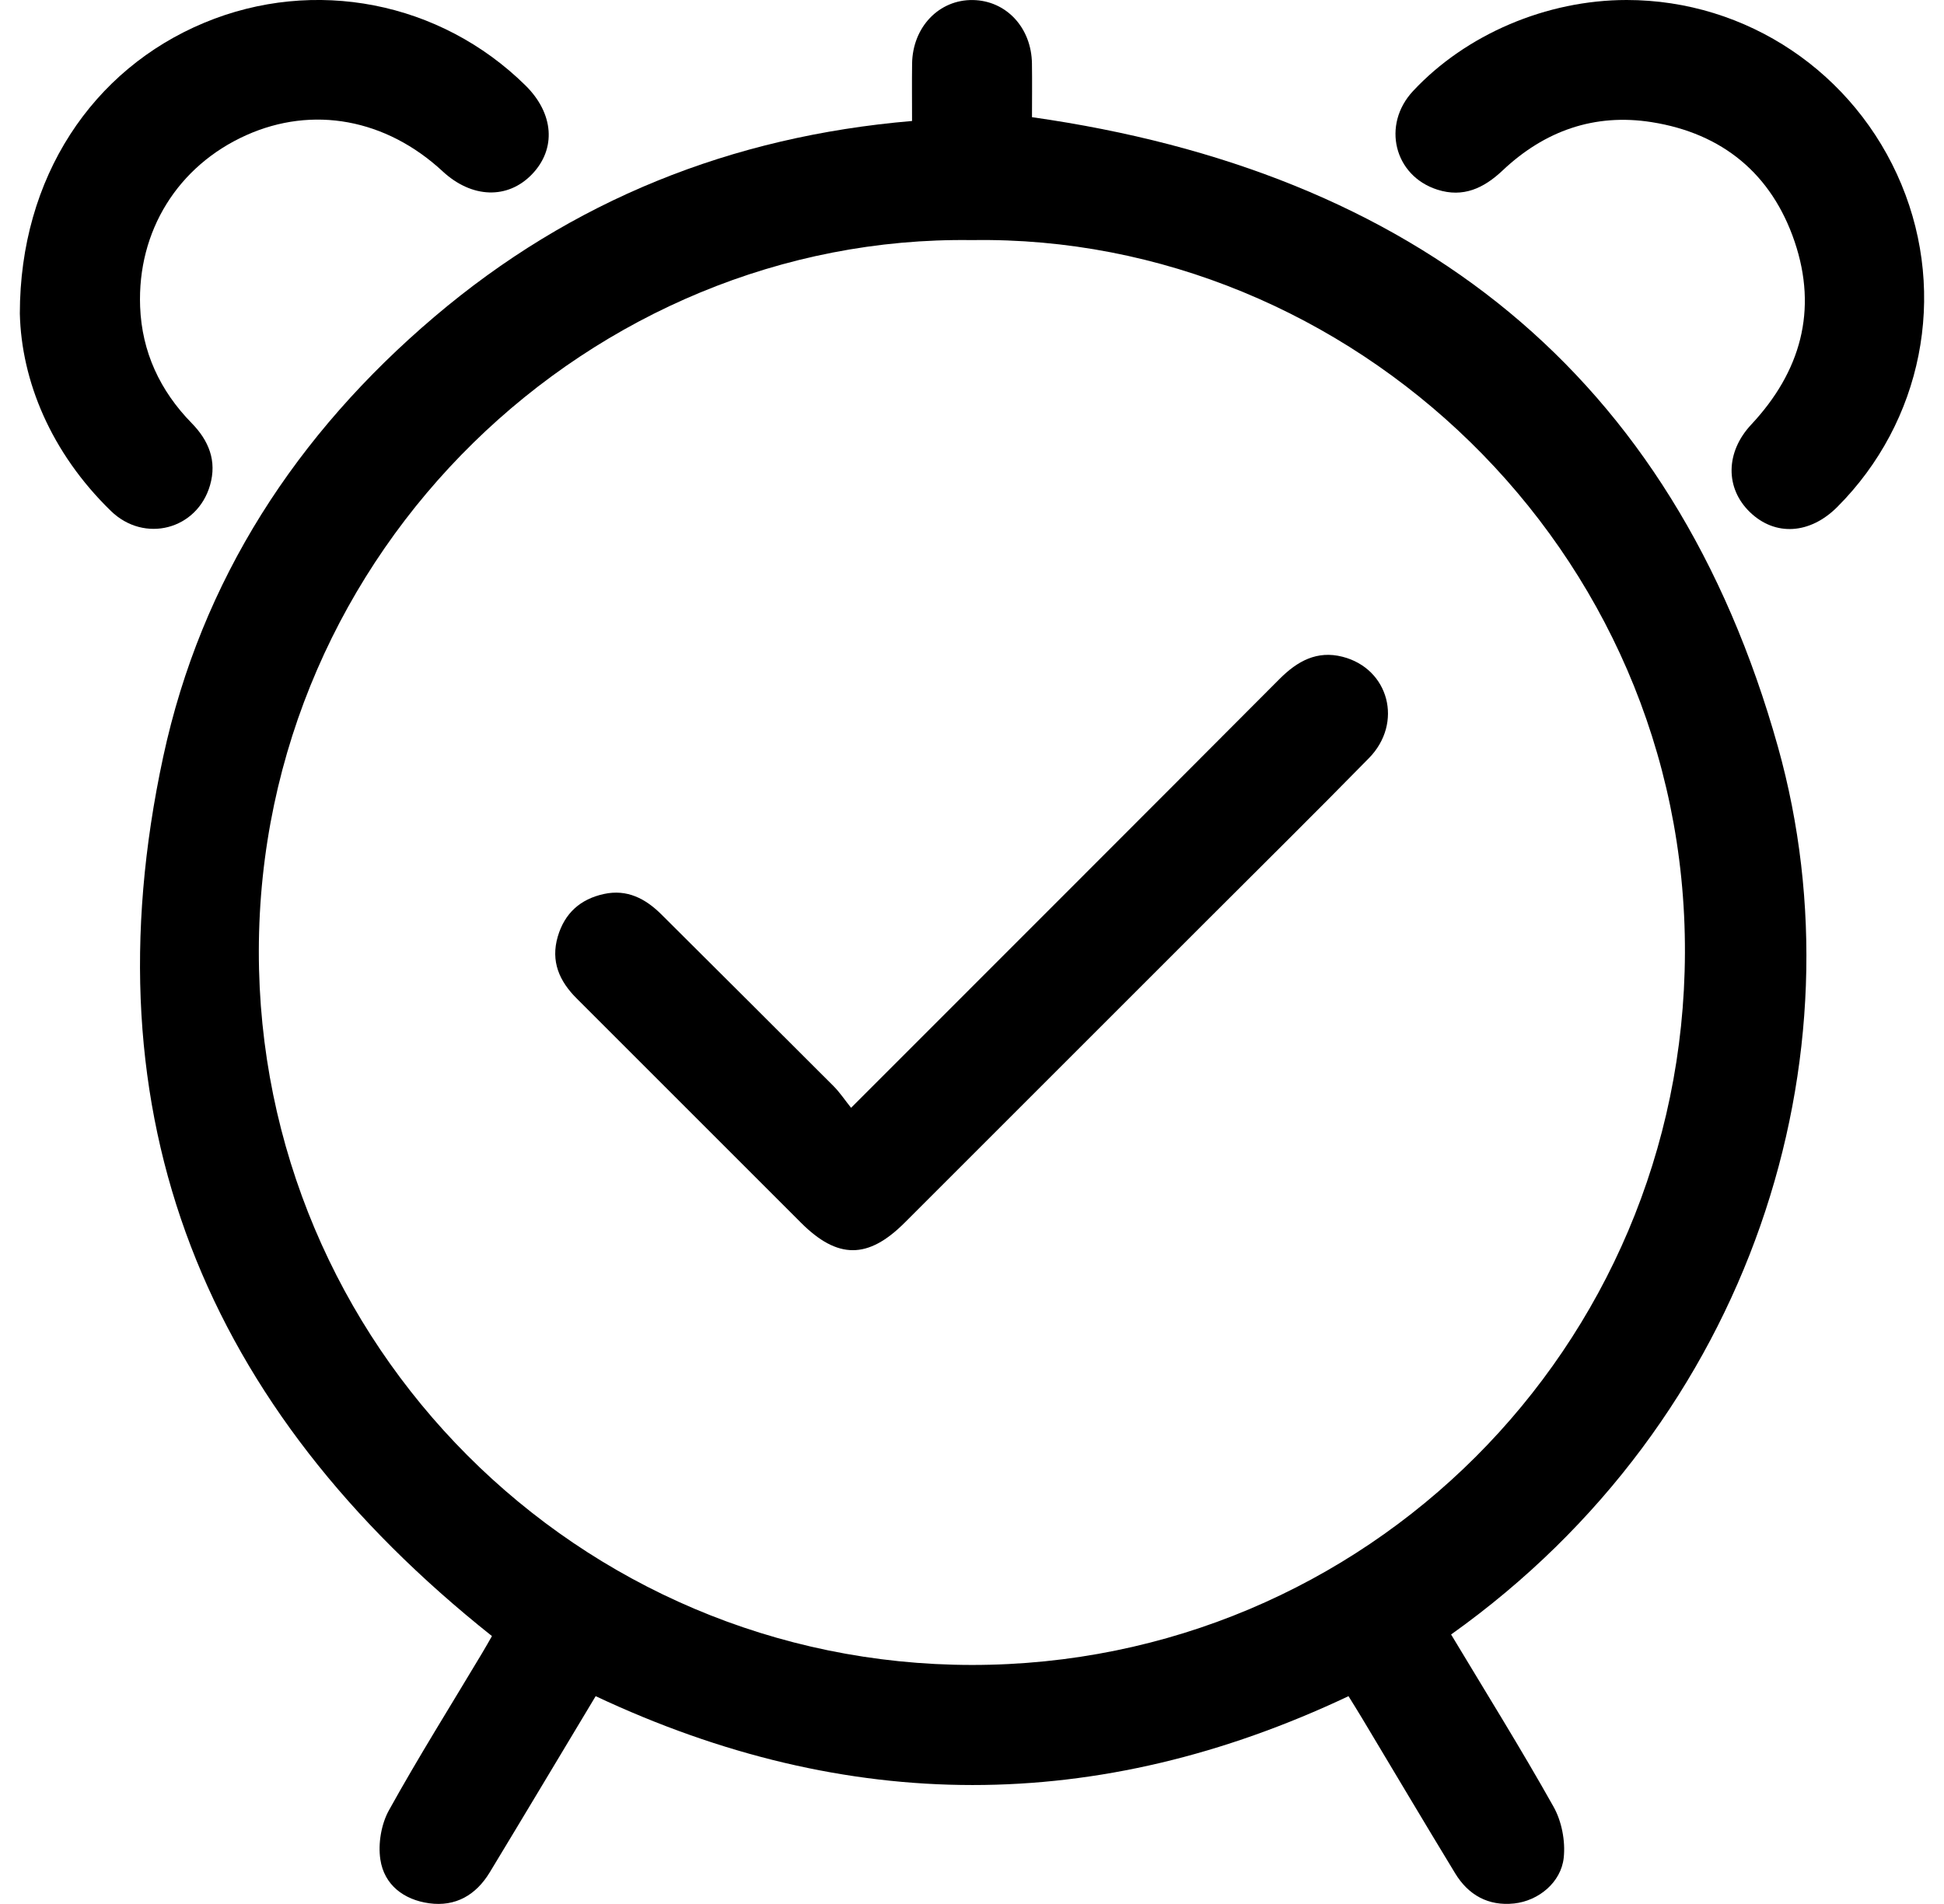 <svg width="49" height="48" viewBox="0 0 49 48" fill="none" xmlns="http://www.w3.org/2000/svg">
<g clip-path="url(#clip0_3264_3981)">
<path d="M15.014 42.761C14.115 44.257 13.234 45.733 12.344 47.203C11.999 47.772 11.486 48.074 10.817 47.982C10.179 47.894 9.683 47.52 9.587 46.877C9.527 46.479 9.609 45.988 9.804 45.637C10.547 44.296 11.363 42.996 12.15 41.679C12.245 41.521 12.335 41.36 12.4 41.246C5.168 35.495 2.153 28.179 4.115 19.073C5.076 14.615 7.475 10.939 10.949 7.987C14.409 5.048 18.433 3.437 22.989 3.05C22.989 2.544 22.984 2.074 22.99 1.604C23.003 0.681 23.671 -0.014 24.525 0.001C25.363 0.016 25.999 0.697 26.011 1.602C26.018 2.071 26.012 2.542 26.012 2.954C35.648 4.324 42.171 9.394 44.814 18.827C46.994 26.608 44.2 35.778 36.576 41.206C37.442 42.648 38.334 44.079 39.158 45.548C39.364 45.914 39.46 46.414 39.415 46.833C39.349 47.457 38.777 47.922 38.165 47.987C37.513 48.057 37.011 47.775 36.677 47.225C35.889 45.929 35.115 44.623 34.335 43.322C34.223 43.135 34.107 42.95 33.99 42.761C27.668 45.751 21.363 45.745 15.014 42.761ZM24.5 6.053C14.937 5.915 6.537 13.845 6.524 23.974C6.512 33.887 14.562 41.971 24.5 41.974C34.419 41.975 42.434 33.975 42.47 24.028C42.507 13.809 34.014 5.9 24.5 6.053Z" fill="black"/>
<path d="M0.5 7.906C0.502 4.47 2.33 1.747 5.15 0.573C7.923 -0.581 11.095 0.037 13.244 2.153C13.962 2.861 14.027 3.752 13.408 4.395C12.796 5.03 11.893 5.001 11.159 4.321C9.729 2.995 7.883 2.656 6.205 3.409C4.487 4.181 3.459 5.819 3.532 7.733C3.576 8.873 4.034 9.852 4.831 10.667C5.265 11.11 5.47 11.621 5.295 12.23C4.972 13.353 3.641 13.704 2.795 12.881C1.283 11.41 0.54 9.602 0.5 7.906Z" fill="black"/>
<path d="M41.002 0C44.028 0 46.756 1.832 47.927 4.65C49.087 7.443 48.453 10.634 46.311 12.78C45.622 13.471 44.744 13.524 44.11 12.913C43.482 12.309 43.49 11.399 44.141 10.704C45.387 9.372 45.822 7.823 45.234 6.089C44.656 4.385 43.415 3.361 41.63 3.079C40.189 2.851 38.931 3.3 37.876 4.296C37.401 4.745 36.881 4.99 36.229 4.781C35.137 4.432 34.824 3.144 35.617 2.295C36.95 0.865 38.982 0 41.002 0Z" fill="black"/>
<path d="M21.452 27.928C25.122 24.256 28.692 20.689 32.255 17.114C32.702 16.666 33.197 16.393 33.839 16.557C35.01 16.856 35.375 18.227 34.504 19.114C33.157 20.489 31.787 21.84 30.427 23.201C27.884 25.744 25.343 28.287 22.798 30.829C21.878 31.748 21.111 31.747 20.189 30.825C18.303 28.941 16.417 27.054 14.531 25.167C14.098 24.733 13.877 24.236 14.059 23.611C14.233 23.019 14.63 22.667 15.22 22.538C15.805 22.41 16.27 22.653 16.674 23.056C18.121 24.499 19.57 25.938 21.013 27.384C21.166 27.538 21.289 27.724 21.452 27.928Z" fill="black"/>
</g>
<defs>
<clipPath id="clip0_3264_3981">
<rect width="48" height="47.998" fill="white" transform="translate(0.5)"/>
</clipPath>
</defs>
</svg>
